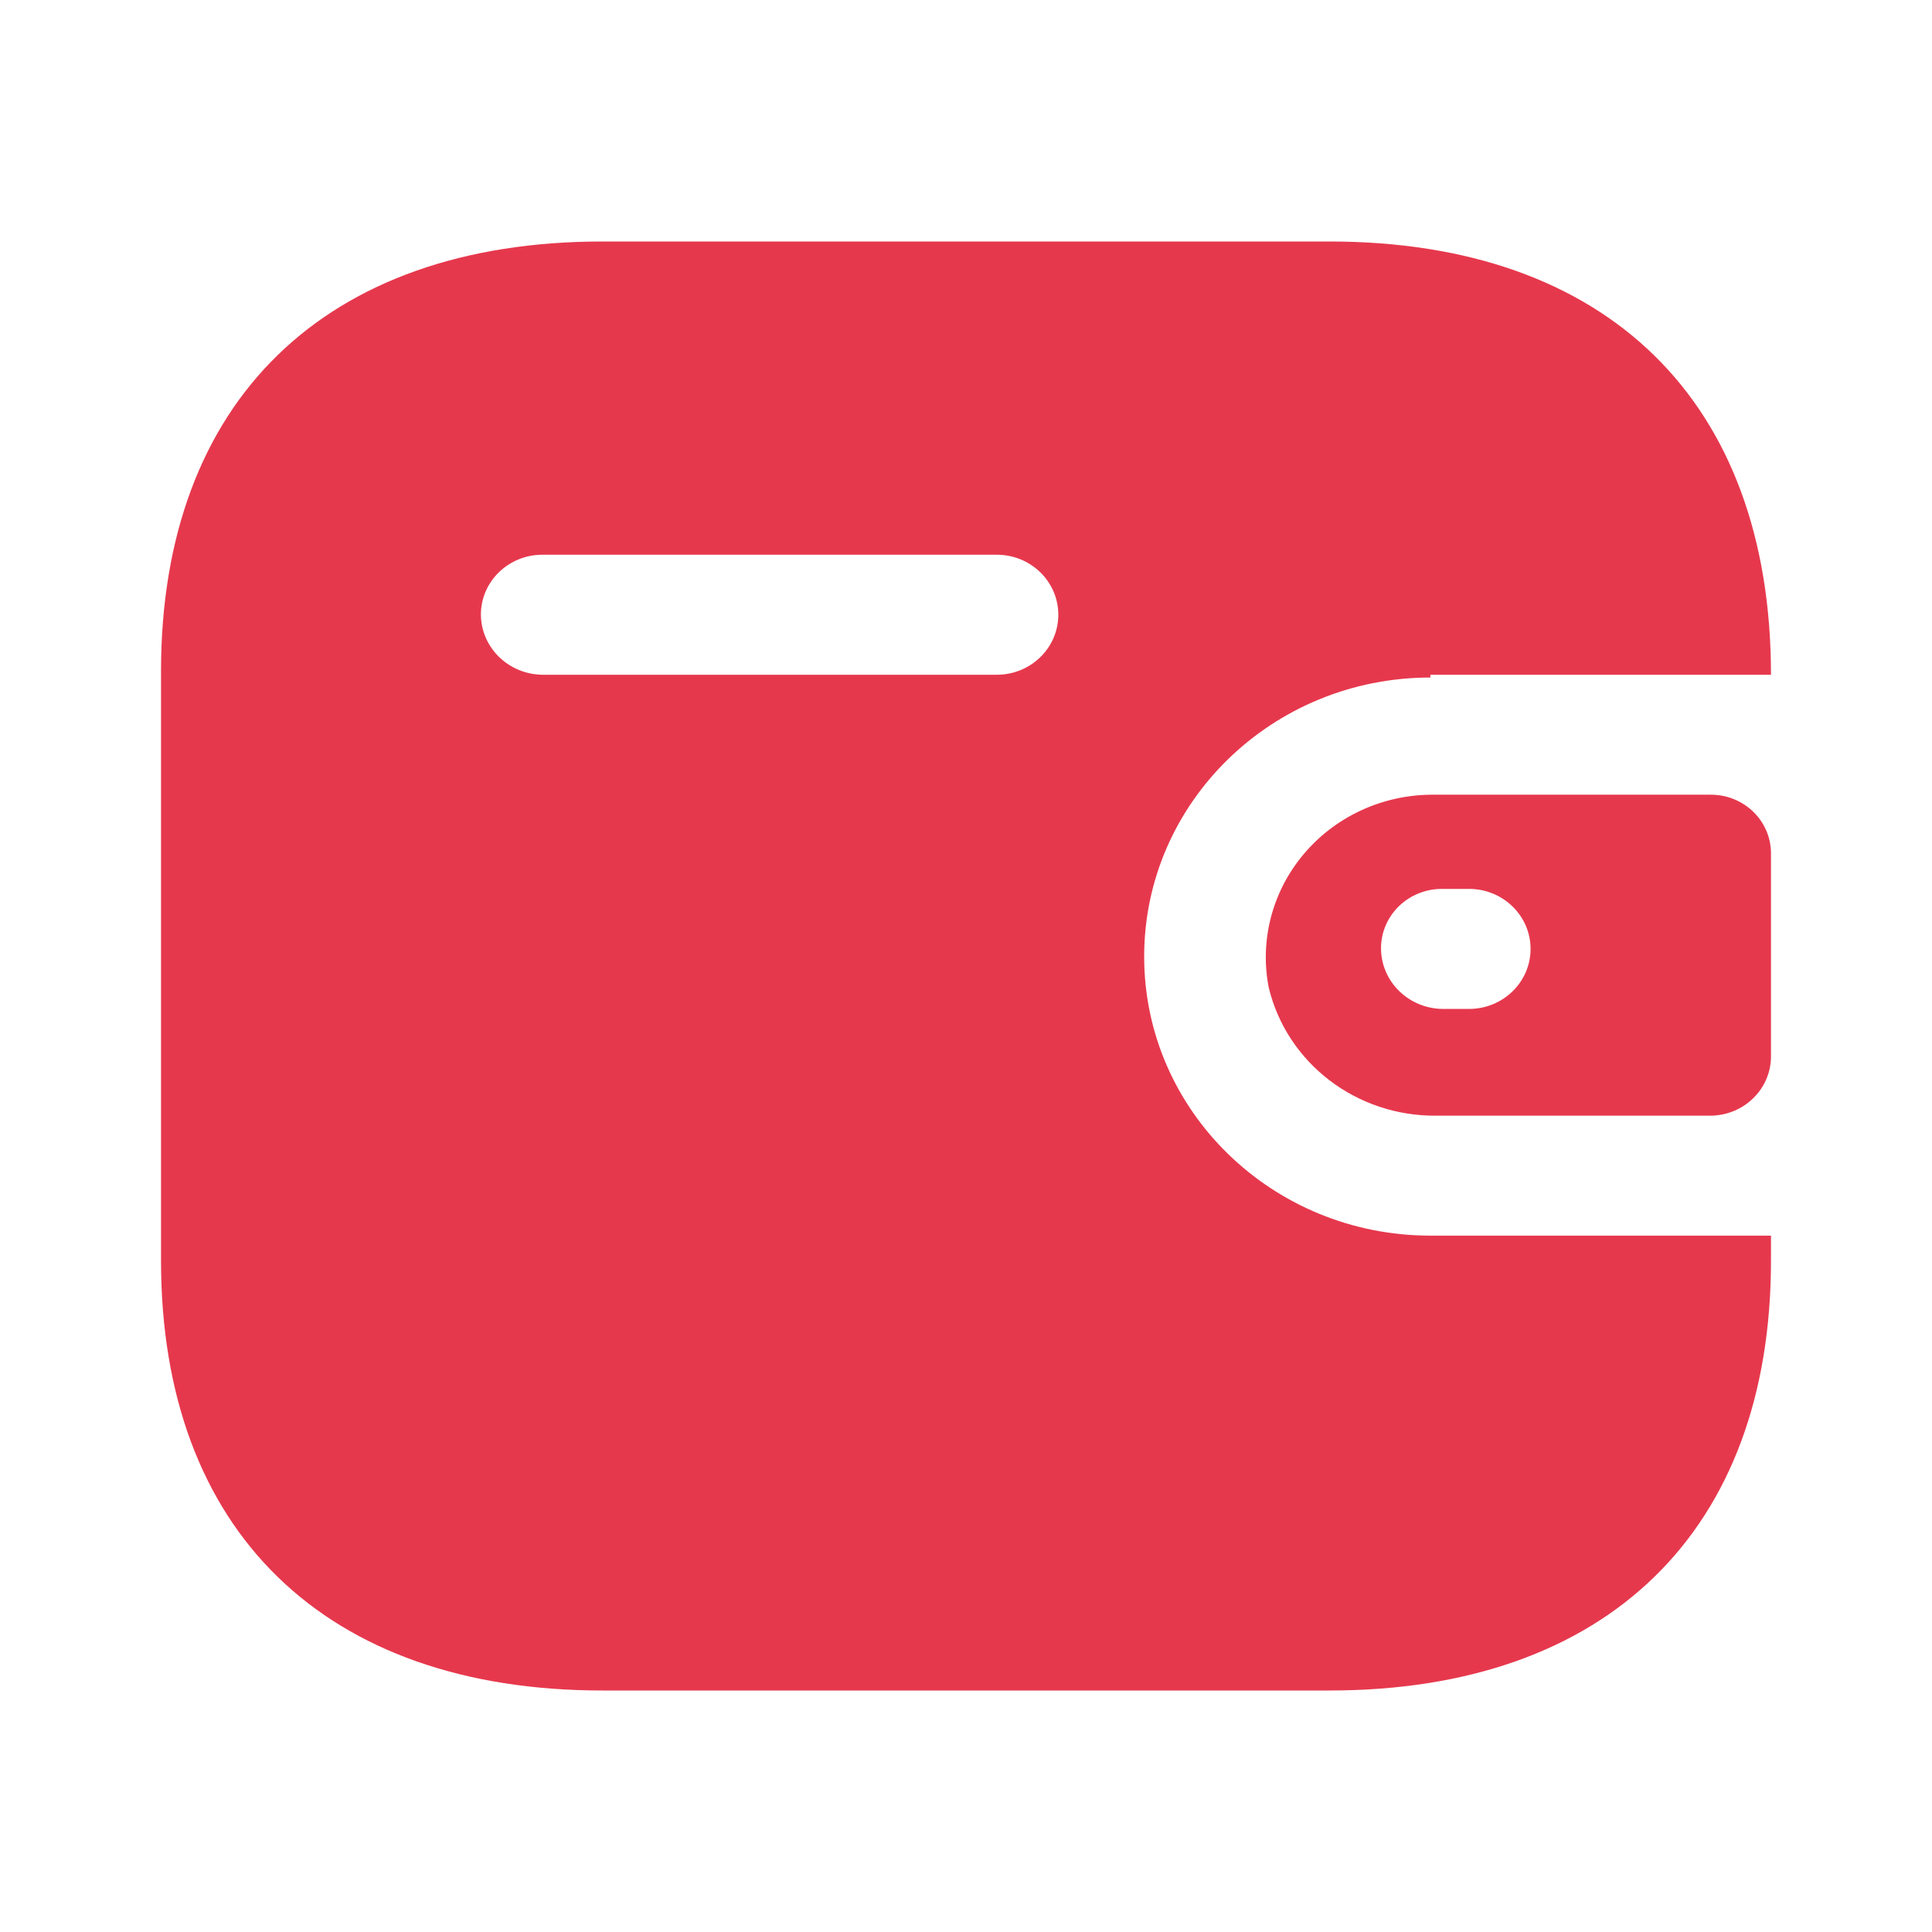 <svg width="32" height="32" viewBox="0 0 32 32" fill="none" xmlns="http://www.w3.org/2000/svg">
<g id="Wallet">
<path id="Vector" fill-rule="evenodd" clip-rule="evenodd" d="M23.692 11.176H29.333C29.333 6.646 26.619 4 22.021 4H9.979C5.381 4 2.667 6.646 2.667 11.118V20.882C2.667 25.354 5.381 28 9.979 28H22.021C26.619 28 29.333 25.354 29.333 20.882V20.466H23.692C21.074 20.466 18.951 18.397 18.951 15.844C18.951 13.291 21.074 11.222 23.692 11.222V11.176ZM23.692 13.163H28.338C28.888 13.163 29.333 13.598 29.333 14.134V17.508C29.327 18.041 28.885 18.472 28.338 18.479H23.799C22.473 18.496 21.314 17.611 21.013 16.352C20.863 15.571 21.074 14.765 21.591 14.15C22.108 13.534 22.877 13.173 23.692 13.163ZM23.893 16.711H24.332C24.895 16.711 25.351 16.266 25.351 15.717C25.351 15.168 24.895 14.723 24.332 14.723H23.893C23.624 14.72 23.365 14.822 23.173 15.007C22.982 15.191 22.874 15.443 22.874 15.705C22.874 16.256 23.329 16.704 23.893 16.711ZM8.984 11.176H16.51C17.073 11.176 17.529 10.731 17.529 10.182C17.529 9.633 17.073 9.188 16.51 9.188H8.984C8.425 9.188 7.971 9.626 7.965 10.17C7.964 10.721 8.419 11.169 8.984 11.176Z" fill="#E6384D"/>
</g>
</svg>

